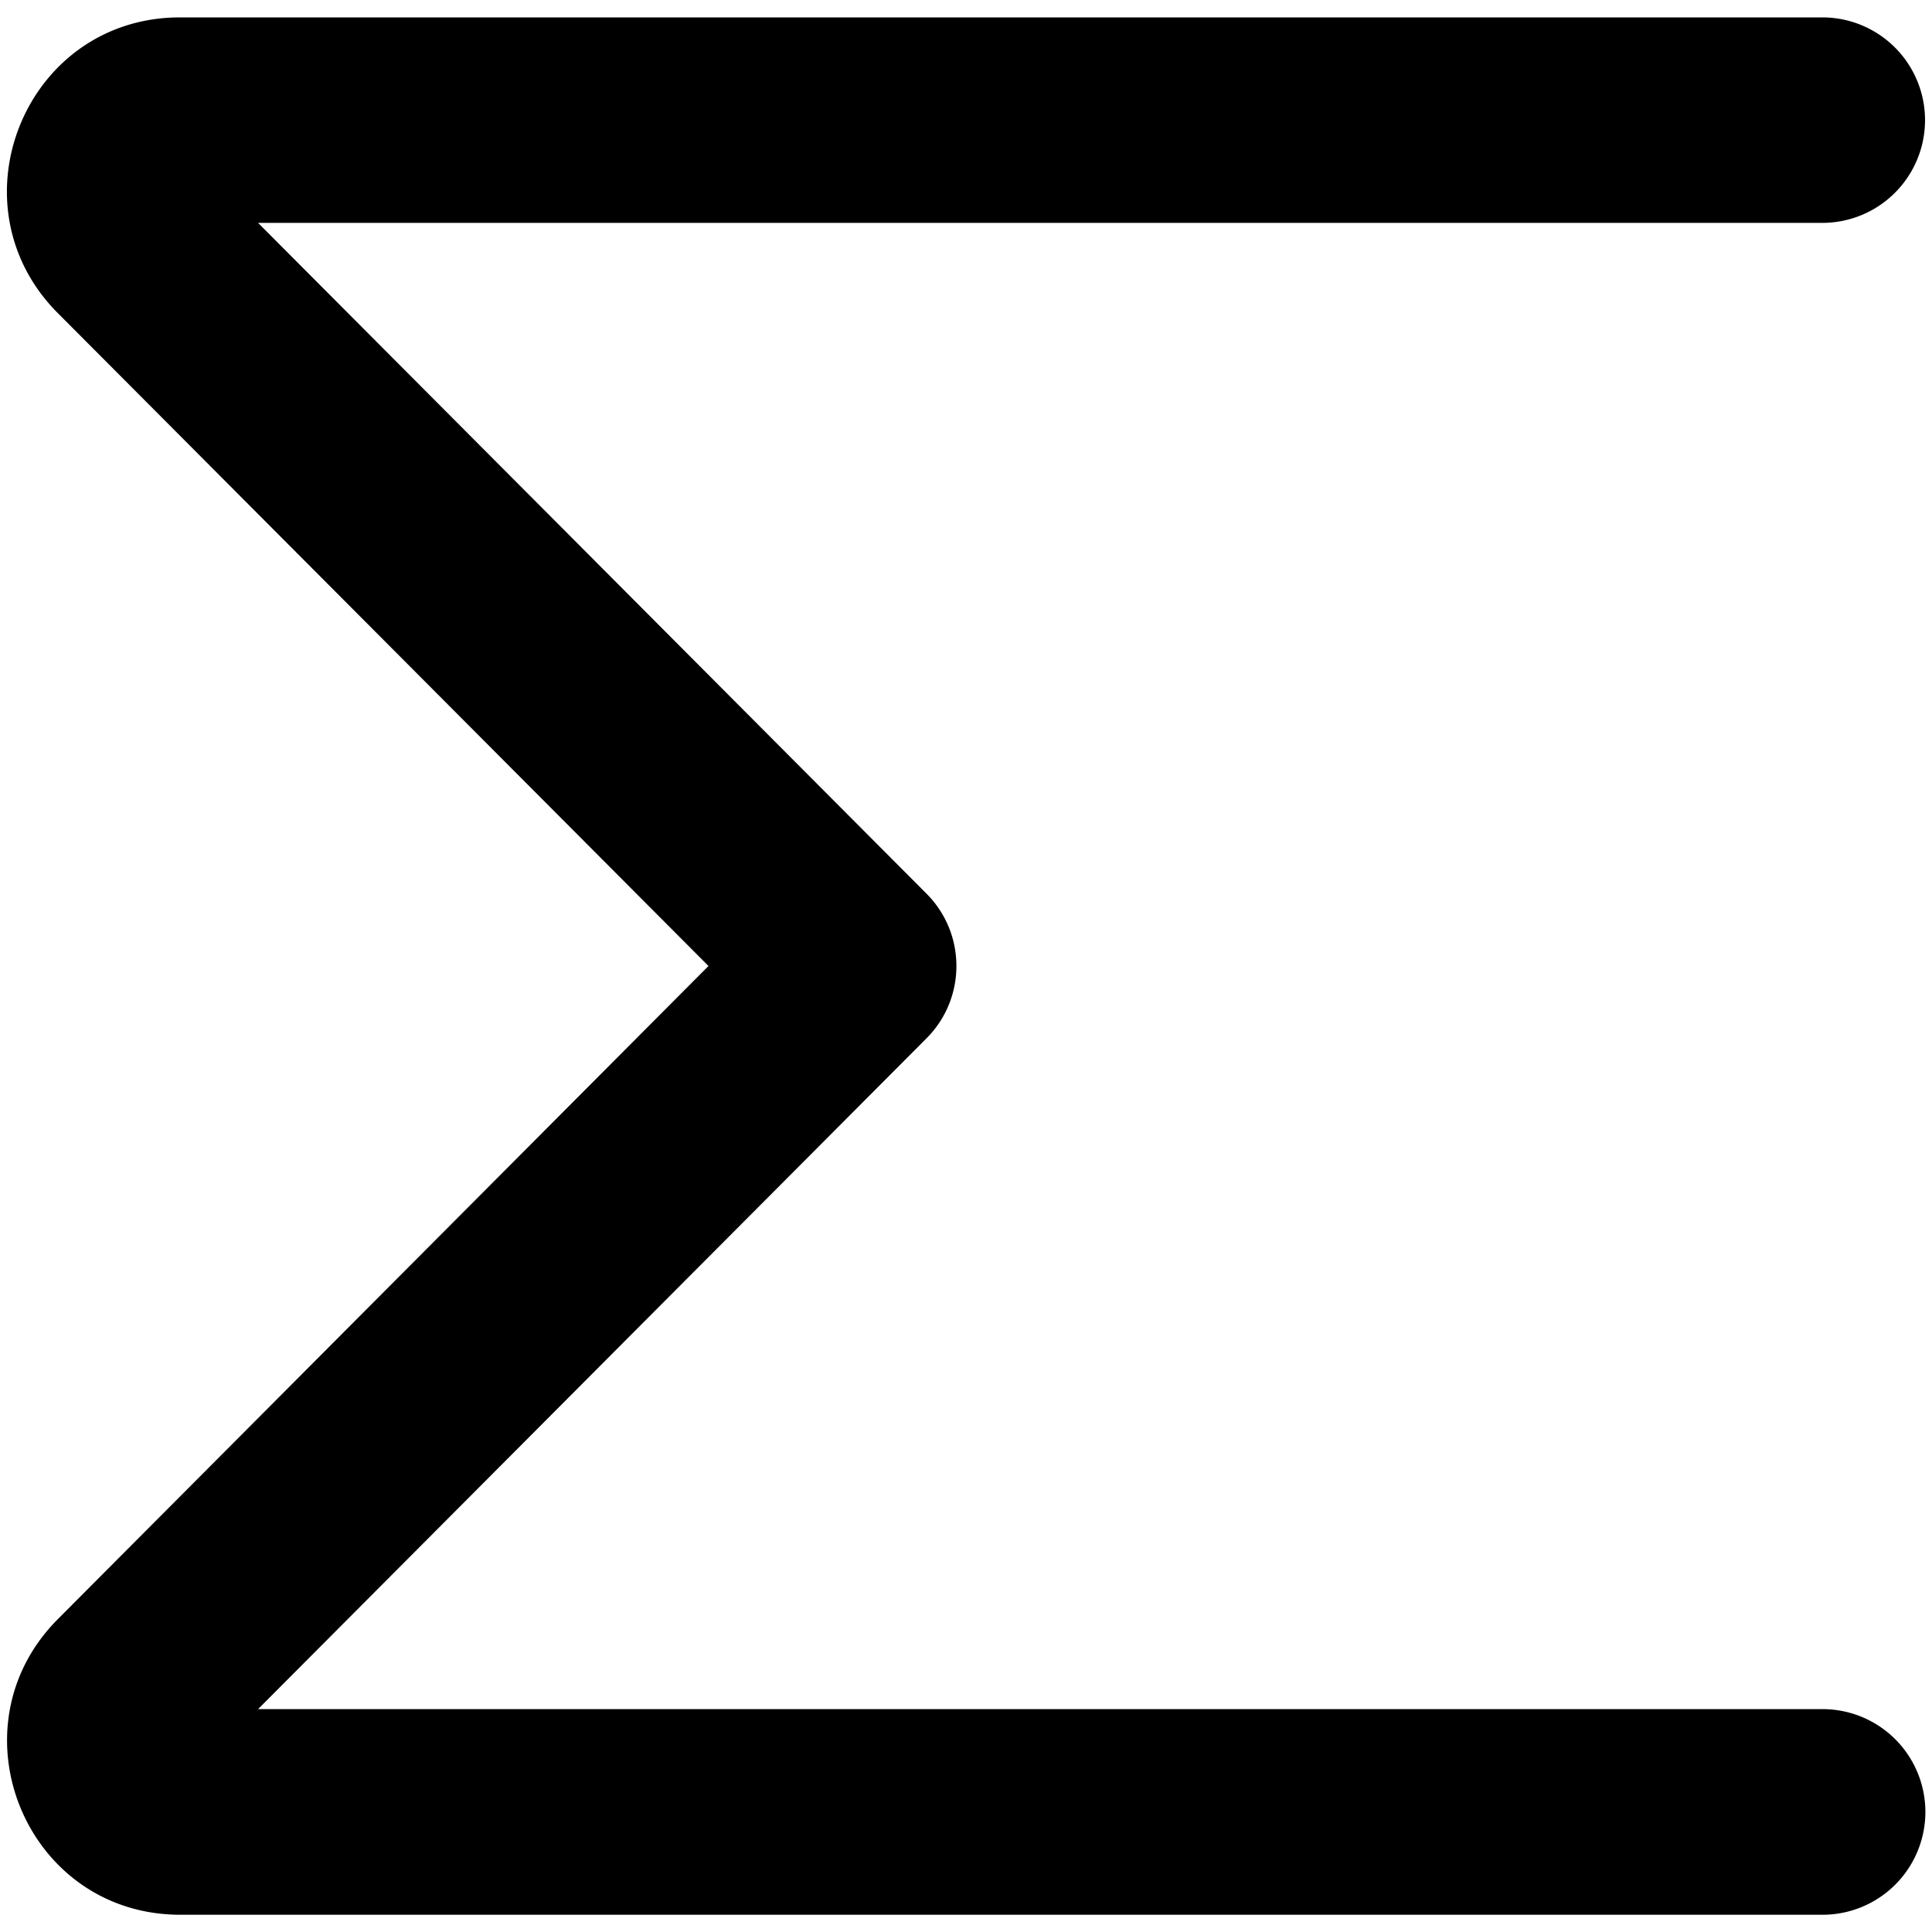 <svg xmlns="http://www.w3.org/2000/svg" fill="none" viewBox="0 0 14 14" id="Sigma--Streamline-Core">
  <desc>
    Sigma Streamline Icon: https://streamlinehq.com
  </desc>
  <g id="sigma--formula-text-format-sigma-formatting-sum">
    <path id="Vector 1634 (Stroke)" fill="#000000" fill-rule="evenodd" d="M0.418 2.268C-0.366 1.48 0.184 0.126 1.305 0.126h11.9a0.744 0.744 0 1 1 0 1.489H1.87l4.843 4.86c0.29 0.29 0.29 0.76 0 1.05l-4.843 4.86h11.337a0.744 0.744 0 1 1 0 1.49h-11.9c-1.122 0 -1.672 -1.355 -0.888 -2.142L5.134 7 0.418 2.268Z" clip-rule="evenodd" stroke-width="1"></path>
  </g>
</svg>